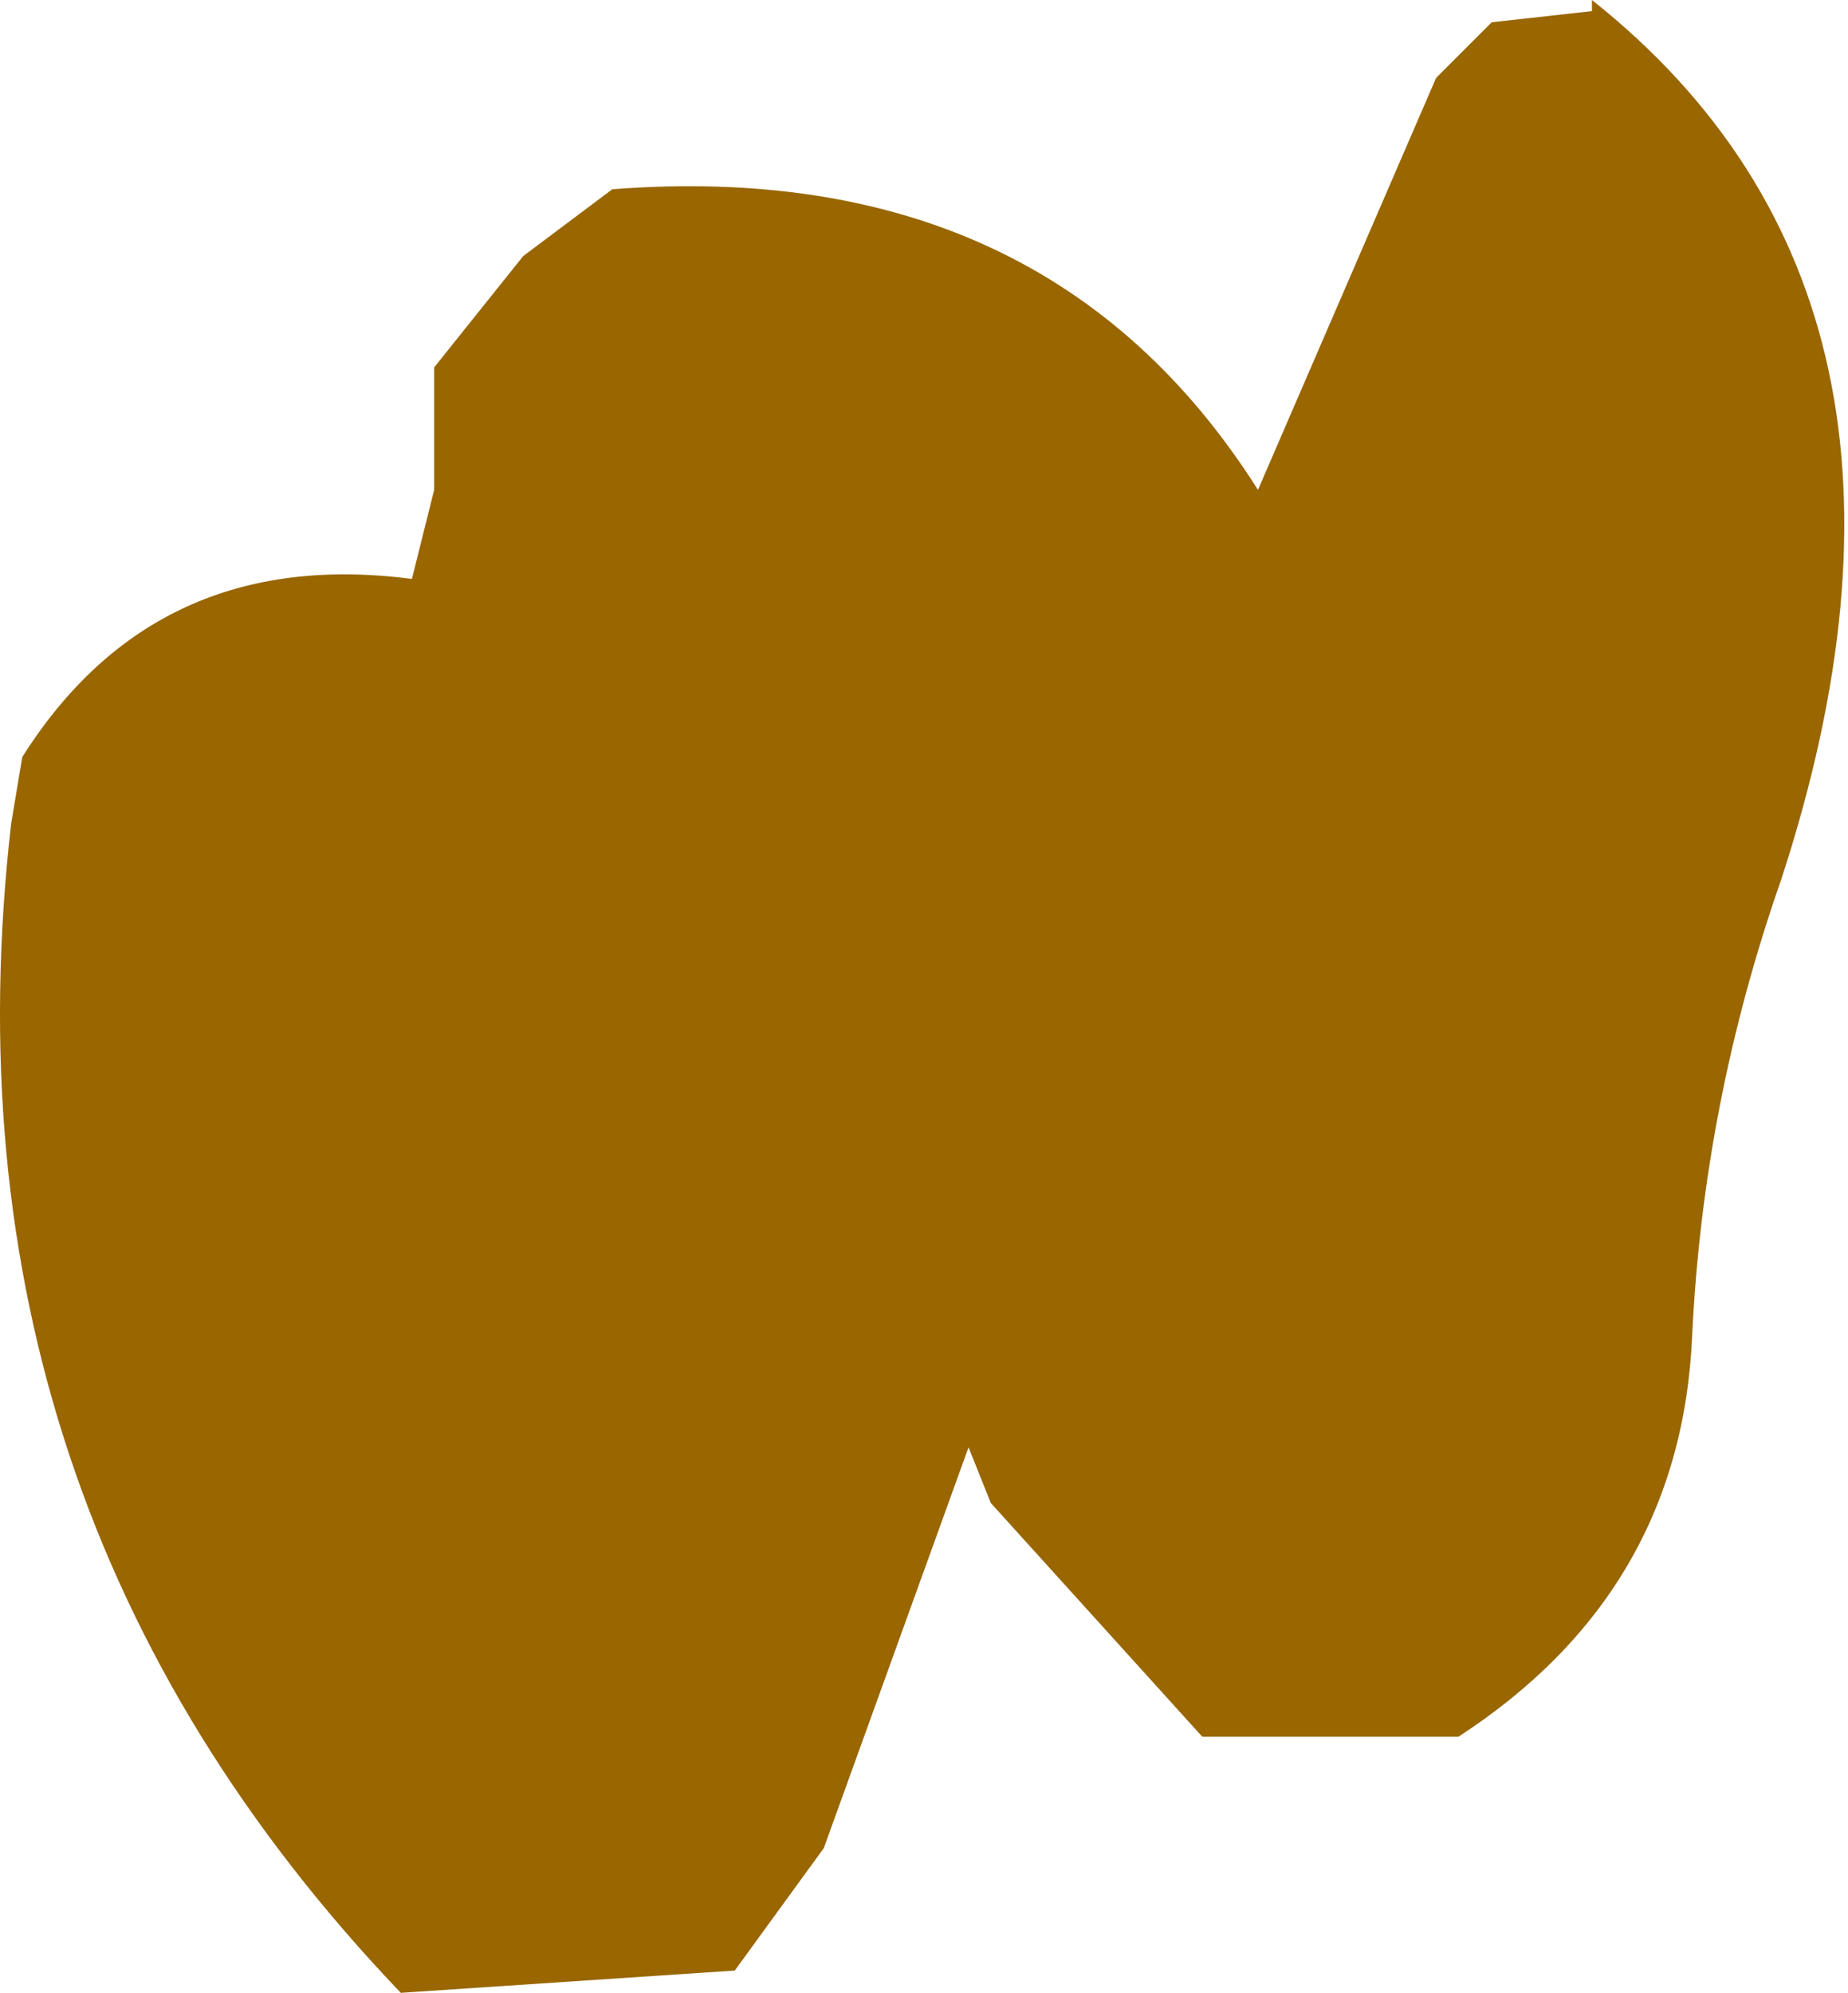 <?xml version="1.0" encoding="UTF-8" standalone="no"?>
<svg xmlns:xlink="http://www.w3.org/1999/xlink" height="8.95px" width="8.3px" xmlns="http://www.w3.org/2000/svg">
  <g transform="matrix(1.0, 0.0, 0.0, 1.0, -530.2, -47.75)">
    <path d="M532.55 48.9 L532.95 48.6 Q534.9 48.45 535.85 49.95 L536.65 48.1 536.85 47.9 536.9 47.85 537.35 47.8 537.35 47.75 Q539.05 49.1 538.2 51.7 537.85 52.7 537.8 53.75 537.75 54.9 536.75 55.55 L535.6 55.55 534.65 54.5 534.55 54.25 533.9 56.05 533.5 56.6 532.0 56.7 Q529.9 54.5 530.25 51.45 L530.3 51.15 Q530.9 50.2 532.05 50.35 L532.15 49.95 532.15 49.4 532.55 48.9" fill="#996600" fill-rule="evenodd" stroke="none"/>
  </g>
</svg>
